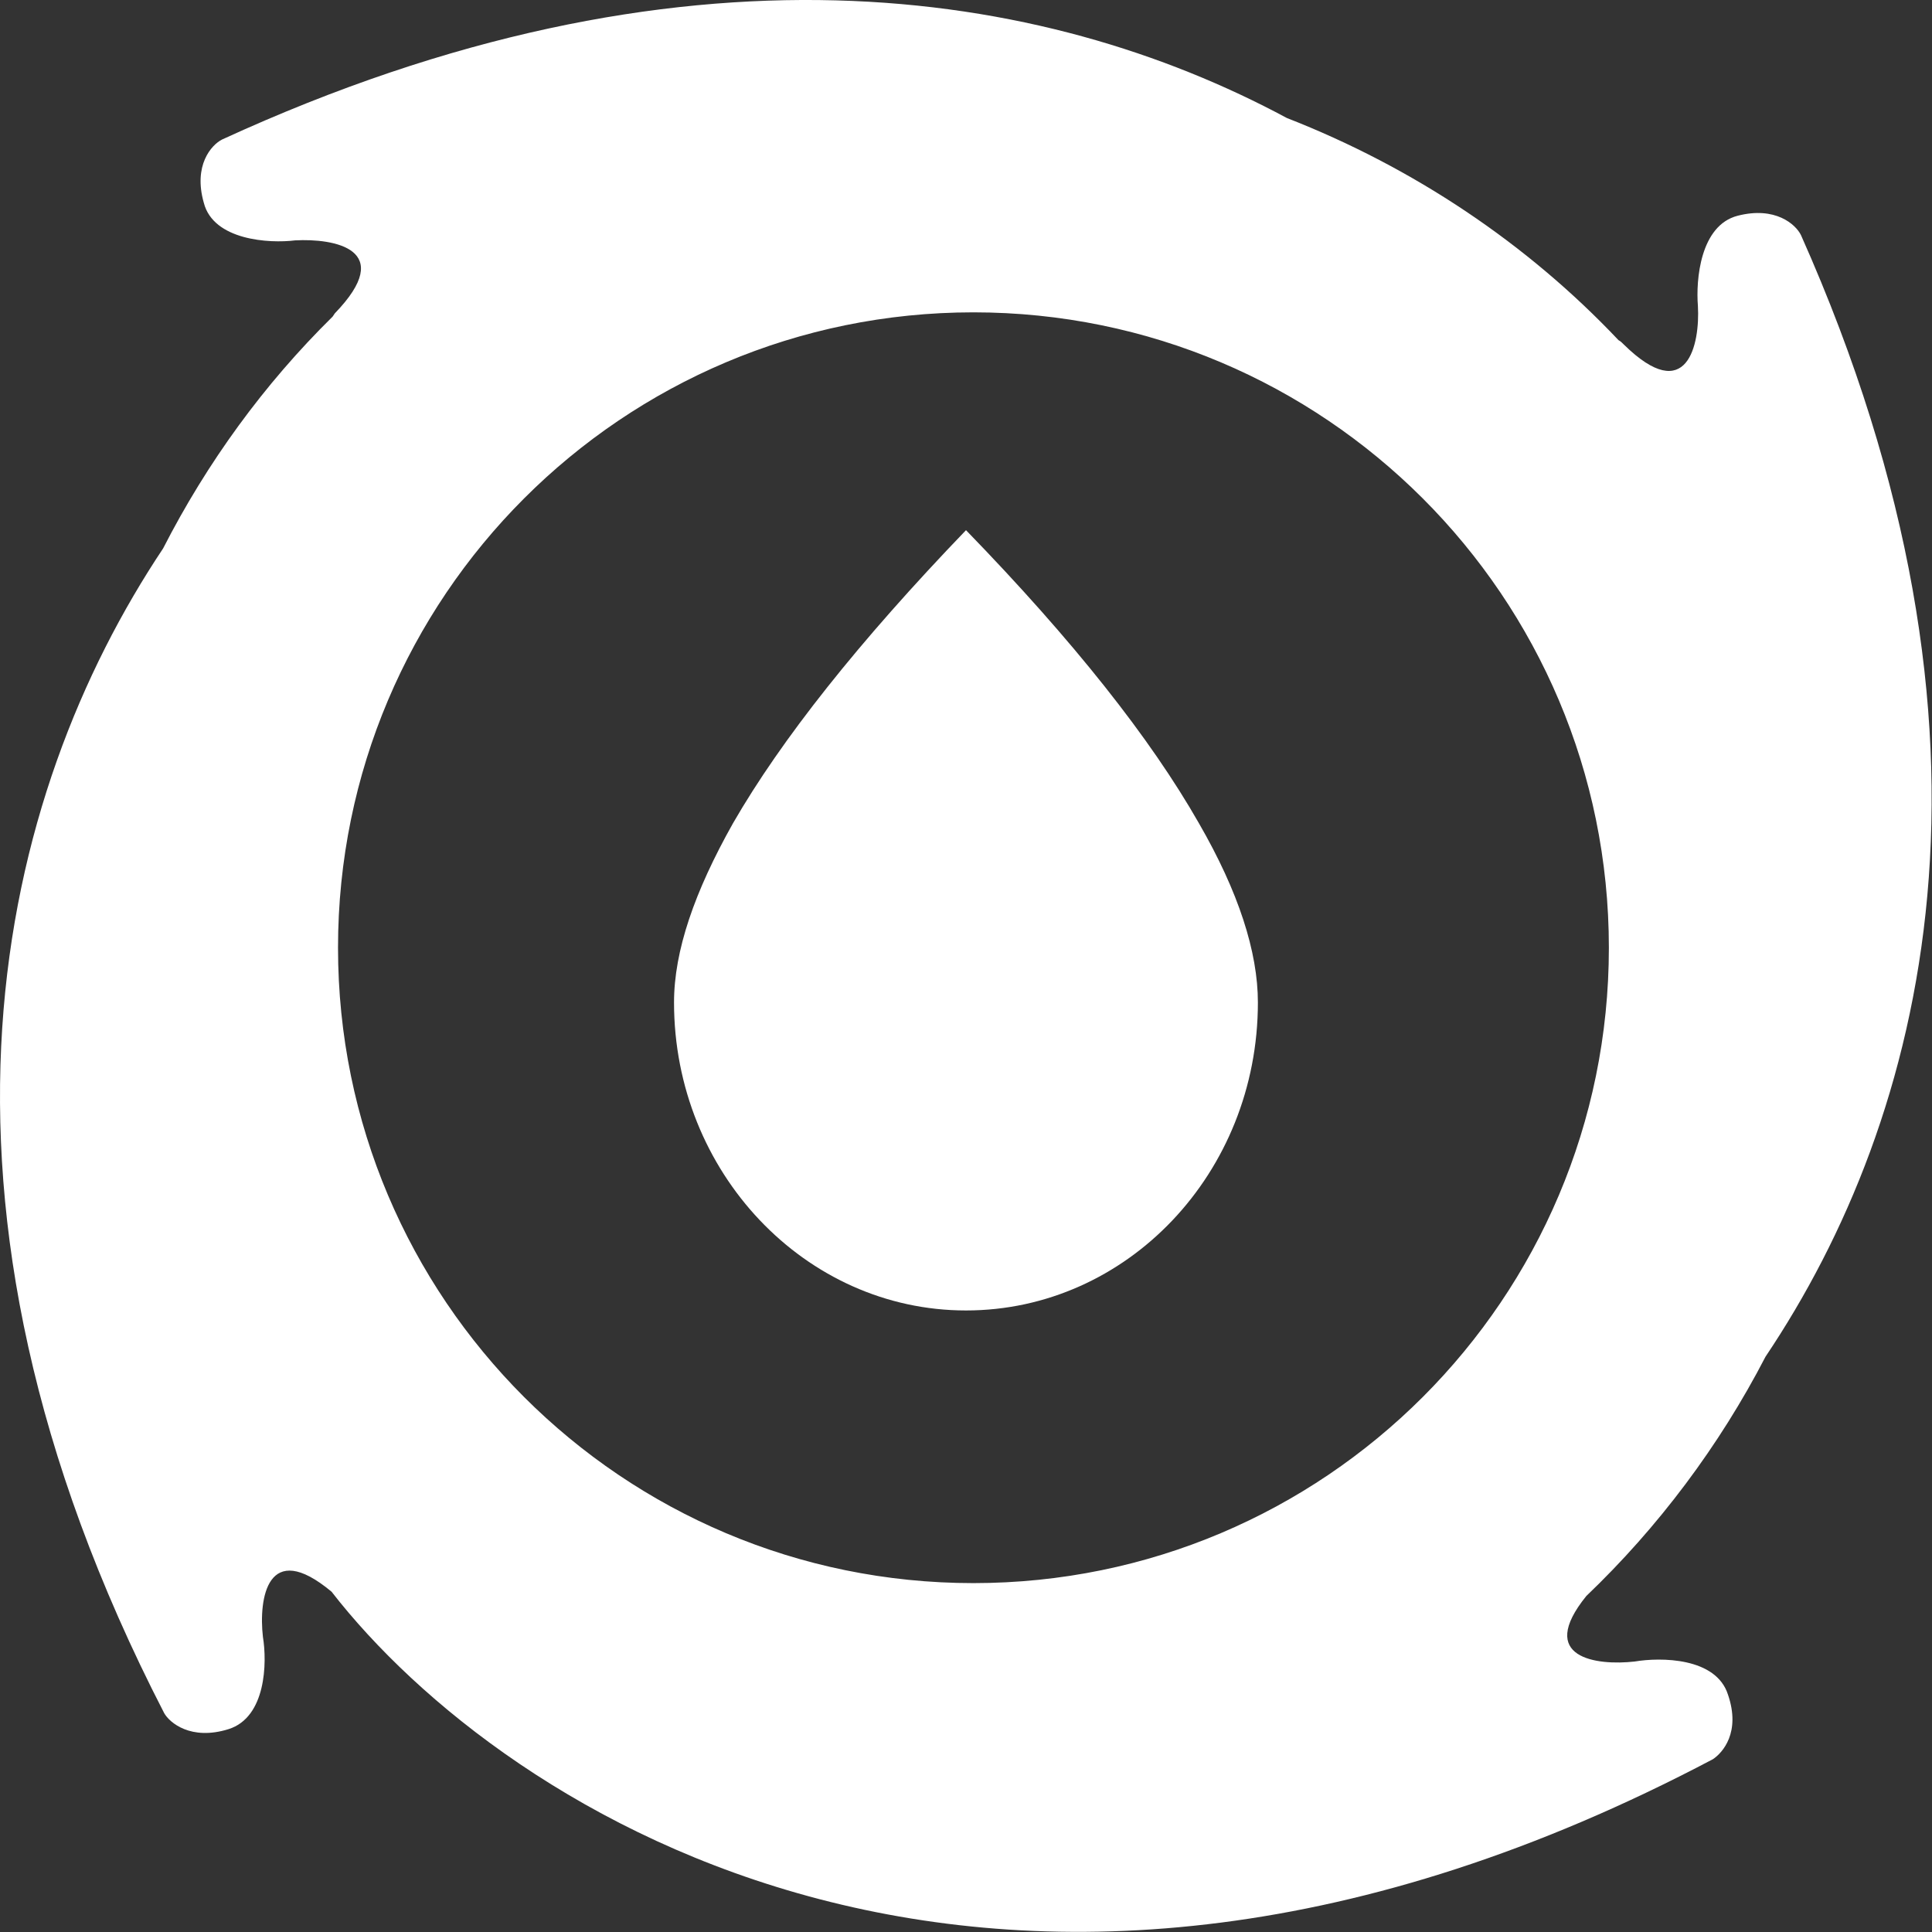 <svg xmlns="http://www.w3.org/2000/svg" fill="none" viewBox="0 0 24 24" height="24" width="24">
<rect x="0" y="0" width="24" height="24" fill="#333333" stroke="none"/>
<g clip-path="url(#clip0_467_3933)">
<path fill="white" d="M15.986 1.466C12.959 -0.16 8.479 -0.894 2.759 1.733C2.626 1.8 2.399 2.053 2.532 2.52C2.652 2.986 3.346 3.026 3.666 2.986C4.146 2.96 4.932 3.093 4.159 3.893L4.132 3.933C3.279 4.773 2.572 5.746 2.026 6.813C-0.001 9.853 -1.281 14.84 2.039 21.28C2.106 21.4 2.372 21.626 2.839 21.48C3.306 21.333 3.319 20.653 3.266 20.333C3.212 19.866 3.319 19.106 4.119 19.773C6.252 22.52 12.439 26.52 21.279 21.853C21.399 21.773 21.626 21.52 21.466 21.053C21.319 20.586 20.626 20.586 20.306 20.64C19.839 20.693 19.079 20.6 19.706 19.826C20.599 18.973 21.359 17.96 21.932 16.853C23.919 13.893 25.159 9.173 22.372 2.92C22.306 2.786 22.052 2.56 21.586 2.68C21.119 2.8 21.066 3.48 21.092 3.8C21.119 4.28 20.959 5.053 20.172 4.28C20.146 4.253 20.132 4.24 20.106 4.226C18.972 3.026 17.559 2.08 15.986 1.466ZM12.092 19.666C16.452 19.666 19.986 16.133 19.986 11.773C19.986 7.413 16.452 3.88 12.092 3.88C7.732 3.88 4.199 7.413 4.199 11.773C4.199 16.133 7.732 19.666 12.092 19.666Z" clip-rule="evenodd" fill-rule="evenodd"></path>
<path fill="white" d="M12 6.586C10.666 7.973 9.706 9.186 9.106 10.226C8.626 11.079 8.373 11.813 8.373 12.453C8.373 14.559 10 16.279 12 16.279C14 16.279 15.626 14.573 15.626 12.453C15.626 11.826 15.386 11.079 14.893 10.226C14.293 9.173 13.333 7.959 12 6.586Z" clip-rule="evenodd" fill-rule="evenodd"></path>
</g>
<defs>
<clipPath id="clip0_467_3933">
<rect fill="white" height="24" width="24"></rect>
</clipPath>
</defs>
</svg>
